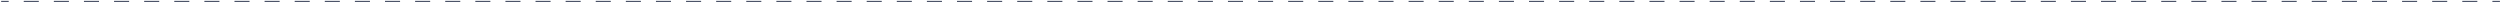 <?xml version="1.0" encoding="UTF-8"?> <svg xmlns="http://www.w3.org/2000/svg" width="2001" height="2" viewBox="0 0 2001 2" fill="none"> <path fill-rule="evenodd" clip-rule="evenodd" d="M6.955 1.682H0.931V0.682H6.955V1.682ZM31.051 1.682H19.003V0.682H31.051V1.682ZM55.148 1.682H43.099V0.682H55.148V1.682ZM79.244 1.682H67.196V0.682H79.244V1.682ZM103.34 1.682H91.292V0.682H103.34V1.682ZM127.437 1.682H115.389V0.682H127.437V1.682ZM151.533 1.682H139.485V0.682H151.533V1.682ZM175.629 1.682H163.581V0.682H175.629V1.682ZM199.726 1.682H187.678V0.682H199.726V1.682ZM223.822 1.682H211.774V0.682H223.822V1.682ZM247.919 1.682H235.87V0.682H247.919V1.682ZM272.015 1.682H259.967V0.682H272.015V1.682ZM296.111 1.682H284.063V0.682H296.111V1.682ZM320.208 1.682H308.16V0.682H320.208V1.682ZM344.304 1.682H332.256V0.682H344.304V1.682ZM368.4 1.682H356.352V0.682H368.4V1.682ZM392.497 1.682H380.449V0.682H392.497V1.682ZM416.593 1.682H404.545V0.682H416.593V1.682ZM440.69 1.682H428.641V0.682H440.69V1.682ZM464.786 1.682H452.738V0.682H464.786V1.682ZM488.882 1.682H476.834V0.682H488.882V1.682ZM512.979 1.682H500.931V0.682H512.979V1.682ZM537.075 1.682H525.027V0.682H537.075V1.682ZM561.172 1.682H549.123V0.682H561.172V1.682ZM585.268 1.682H573.22V0.682H585.268V1.682ZM609.364 1.682H597.316V0.682H609.364V1.682ZM633.461 1.682H621.413V0.682H633.461V1.682ZM657.557 1.682H645.509V0.682H657.557V1.682ZM681.654 1.682H669.606V0.682H681.654V1.682ZM705.75 1.682H693.702V0.682H705.75V1.682ZM729.847 1.682H717.798V0.682H729.847V1.682ZM753.943 1.682H741.895V0.682H753.943V1.682ZM778.039 1.682H765.991V0.682H778.039V1.682ZM802.136 1.682H790.088V0.682H802.136V1.682ZM826.232 1.682H814.184V0.682H826.232V1.682ZM850.329 1.682H838.281V0.682H850.329V1.682ZM874.425 1.682H862.377V0.682H874.425V1.682ZM898.522 1.682H886.473V0.682H898.522V1.682ZM922.618 1.682H910.57V0.682H922.618V1.682ZM946.715 1.682H934.666V0.682H946.715V1.682ZM970.811 1.682H958.763V0.682H970.811V1.682ZM994.907 1.682H982.859V0.682H994.907V1.682ZM1019 1.682H1006.96V0.682H1019V1.682ZM1043.1 1.682H1031.05V0.682H1043.1V1.682ZM1067.2 1.682H1055.15V0.682H1067.2V1.682ZM1091.29 1.682H1079.24V0.682H1091.29V1.682ZM1115.39 1.682H1103.34V0.682H1115.39V1.682ZM1139.49 1.682H1127.44V0.682H1139.49V1.682ZM1163.58 1.682H1151.53V0.682H1163.58V1.682ZM1187.68 1.682H1175.63V0.682H1187.68V1.682ZM1211.78 1.682H1199.73V0.682H1211.78V1.682ZM1235.87 1.682H1223.82V0.682H1235.87V1.682ZM1259.97 1.682H1247.92V0.682H1259.97V1.682ZM1284.06 1.682H1272.02V0.682H1284.06V1.682ZM1308.16 1.682H1296.11V0.682H1308.16V1.682ZM1332.26 1.682H1320.21V0.682H1332.26V1.682ZM1356.35 1.682H1344.31V0.682H1356.35V1.682ZM1380.45 1.682H1368.4V0.682H1380.45V1.682ZM1404.55 1.682H1392.5V0.682H1404.55V1.682ZM1428.64 1.682H1416.59V0.682H1428.64V1.682ZM1452.74 1.682H1440.69V0.682H1452.74V1.682ZM1476.84 1.682H1464.79V0.682H1476.84V1.682ZM1500.93 1.682H1488.88V0.682H1500.93V1.682ZM1525.03 1.682H1512.98V0.682H1525.03V1.682ZM1549.13 1.682H1537.08V0.682H1549.13V1.682ZM1573.22 1.682H1561.17V0.682H1573.22V1.682ZM1597.32 1.682H1585.27V0.682H1597.32V1.682ZM1621.41 1.682H1609.37V0.682H1621.41V1.682ZM1645.51 1.682H1633.46V0.682H1645.51V1.682ZM1669.61 1.682H1657.56V0.682H1669.61V1.682ZM1693.7 1.682H1681.66V0.682H1693.7V1.682ZM1717.8 1.682H1705.75V0.682H1717.8V1.682ZM1741.9 1.682H1729.85V0.682H1741.9V1.682ZM1765.99 1.682H1753.95V0.682H1765.99V1.682ZM1790.09 1.682H1778.04V0.682H1790.09V1.682ZM1814.19 1.682H1802.14V0.682H1814.19V1.682ZM1838.28 1.682H1826.23V0.682H1838.28V1.682ZM1862.38 1.682H1850.33V0.682H1862.38V1.682ZM1886.48 1.682H1874.43V0.682H1886.48V1.682ZM1910.57 1.682H1898.52V0.682H1910.57V1.682ZM1934.67 1.682H1922.62V0.682H1934.67V1.682ZM1958.76 1.682H1946.72V0.682H1958.76V1.682ZM1982.86 1.682H1970.81V0.682H1982.86V1.682ZM2000.93 1.682H1994.91V0.682H2000.93V1.682Z" fill="#4C5469"></path> </svg> 